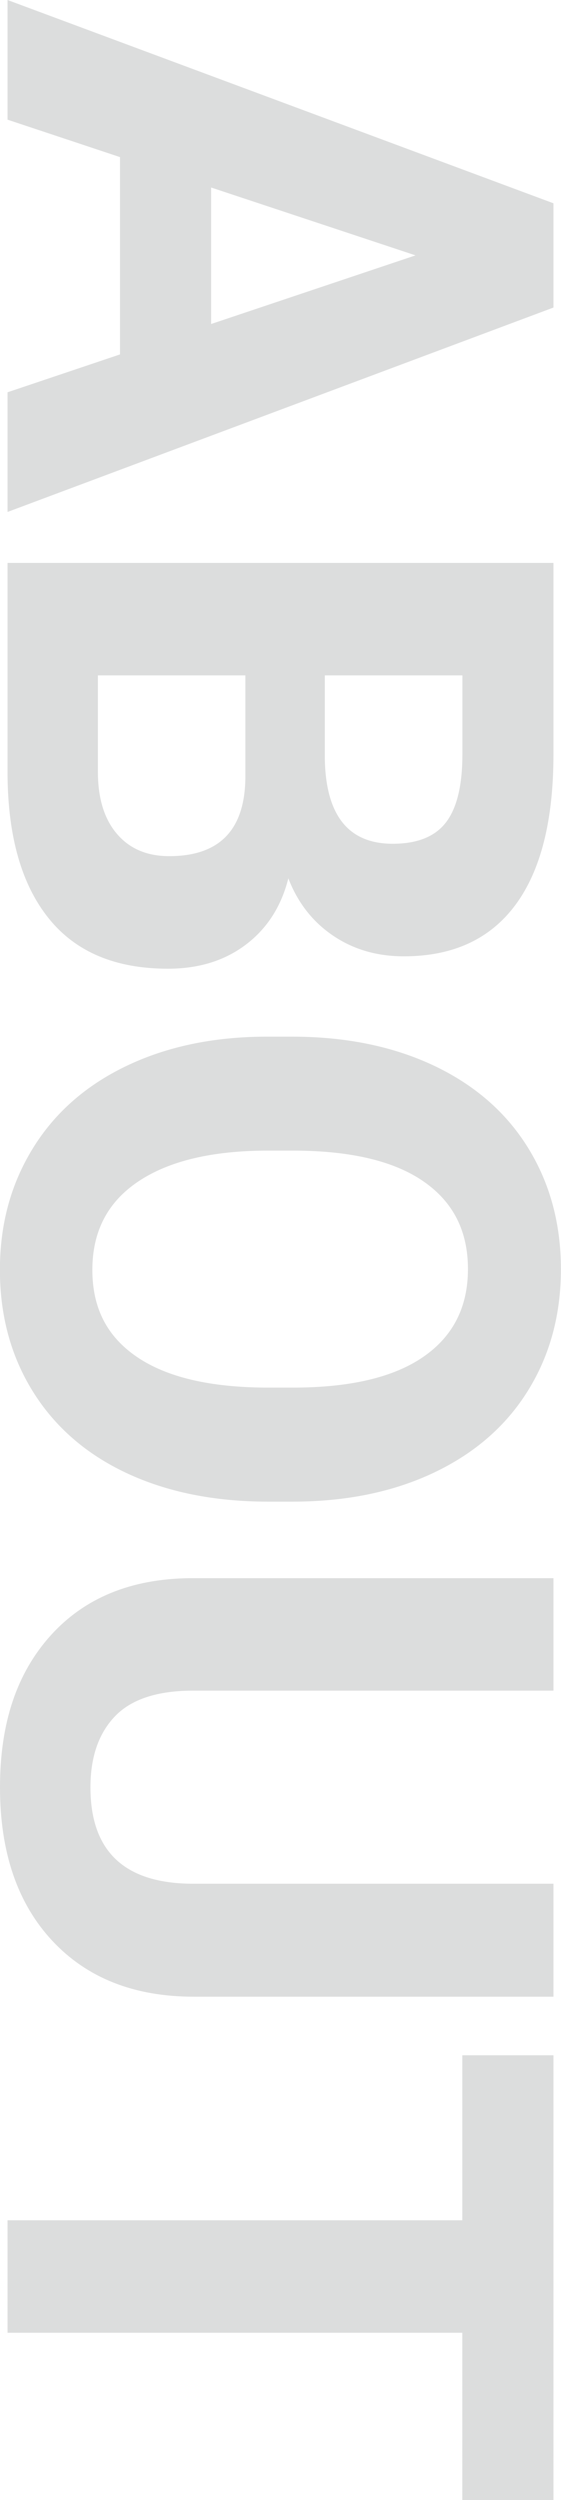 <?xml version="1.0" encoding="UTF-8"?> <svg xmlns="http://www.w3.org/2000/svg" id="_レイヤー_2" viewBox="0 0 64.75 288.5"><defs><style>.cls-1{fill:#dcdddd;}</style></defs><g id="_レイヤー_1-2"><g><path class="cls-1" d="M13.85,40.9V18.13L.87,13.81V0L63.88,23.46v12.03L.87,59.08v-13.81l12.98-4.37Zm10.52-19.26v15.75l23.59-7.92-23.59-7.83Z"></path><path class="cls-1" d="M.87,64.96H63.88v22.07c0,7.65-1.46,13.44-4.39,17.4-2.93,3.95-7.22,5.93-12.88,5.93-3.09,0-5.81-.79-8.16-2.38-2.35-1.59-4.08-3.79-5.17-6.62-.81,3.23-2.44,5.78-4.89,7.64-2.45,1.86-5.45,2.79-9,2.79-6.06,0-10.65-1.93-13.76-5.8-3.12-3.87-4.7-9.38-4.76-16.53v-24.5Zm27.44,12.98H11.3v11.12c0,3.06,.73,5.45,2.19,7.16,1.46,1.72,3.47,2.58,6.04,2.58,5.77,0,8.7-2.99,8.79-8.96v-11.9Zm9.18,0v9.61c.11,6.55,2.73,9.82,7.83,9.82,2.86,0,4.91-.83,6.17-2.49,1.26-1.66,1.88-4.28,1.88-7.85v-9.09h-15.88Z"></path><path class="cls-1" d="M30.94,173.29c-6.2,0-11.64-1.1-16.32-3.29-4.67-2.19-8.28-5.33-10.82-9.41-2.54-4.08-3.81-8.76-3.81-14.04s1.26-9.88,3.77-13.98c2.51-4.1,6.09-7.27,10.75-9.52,4.66-2.25,10.02-3.39,16.08-3.42h3.12c6.2,0,11.66,1.12,16.38,3.35,4.72,2.24,8.34,5.4,10.86,9.48,2.52,4.08,3.79,8.75,3.79,14s-1.26,9.92-3.79,14c-2.52,4.08-6.15,7.24-10.86,9.48-4.72,2.24-10.16,3.35-16.34,3.35h-2.81Zm2.86-13.16c6.61,0,11.63-1.18,15.06-3.55,3.43-2.37,5.15-5.74,5.15-10.13s-1.7-7.72-5.08-10.08c-3.39-2.37-8.36-3.56-14.91-3.59h-3.07c-6.43,0-11.43,1.18-14.97,3.55-3.55,2.37-5.32,5.77-5.32,10.21s1.71,7.7,5.13,10.04c3.42,2.34,8.4,3.52,14.95,3.55h3.07Z"></path><path class="cls-1" d="M63.88,230.42H22.38c-6.9,0-12.35-2.16-16.36-6.47-4.01-4.31-6.02-10.21-6.02-17.68s1.95-13.2,5.84-17.53c3.9-4.33,9.25-6.54,16.06-6.62H63.88v12.98H22.29c-4.13,0-7.13,.99-9.02,2.96-1.89,1.98-2.83,4.71-2.83,8.2,0,7.3,3.84,11.01,11.51,11.12H63.88v13.03Z"></path><path class="cls-1" d="M53.36,288.5v-19.3H.87v-12.98H53.36v-19.04h10.52v51.33h-10.52Z"></path></g></g></svg> 